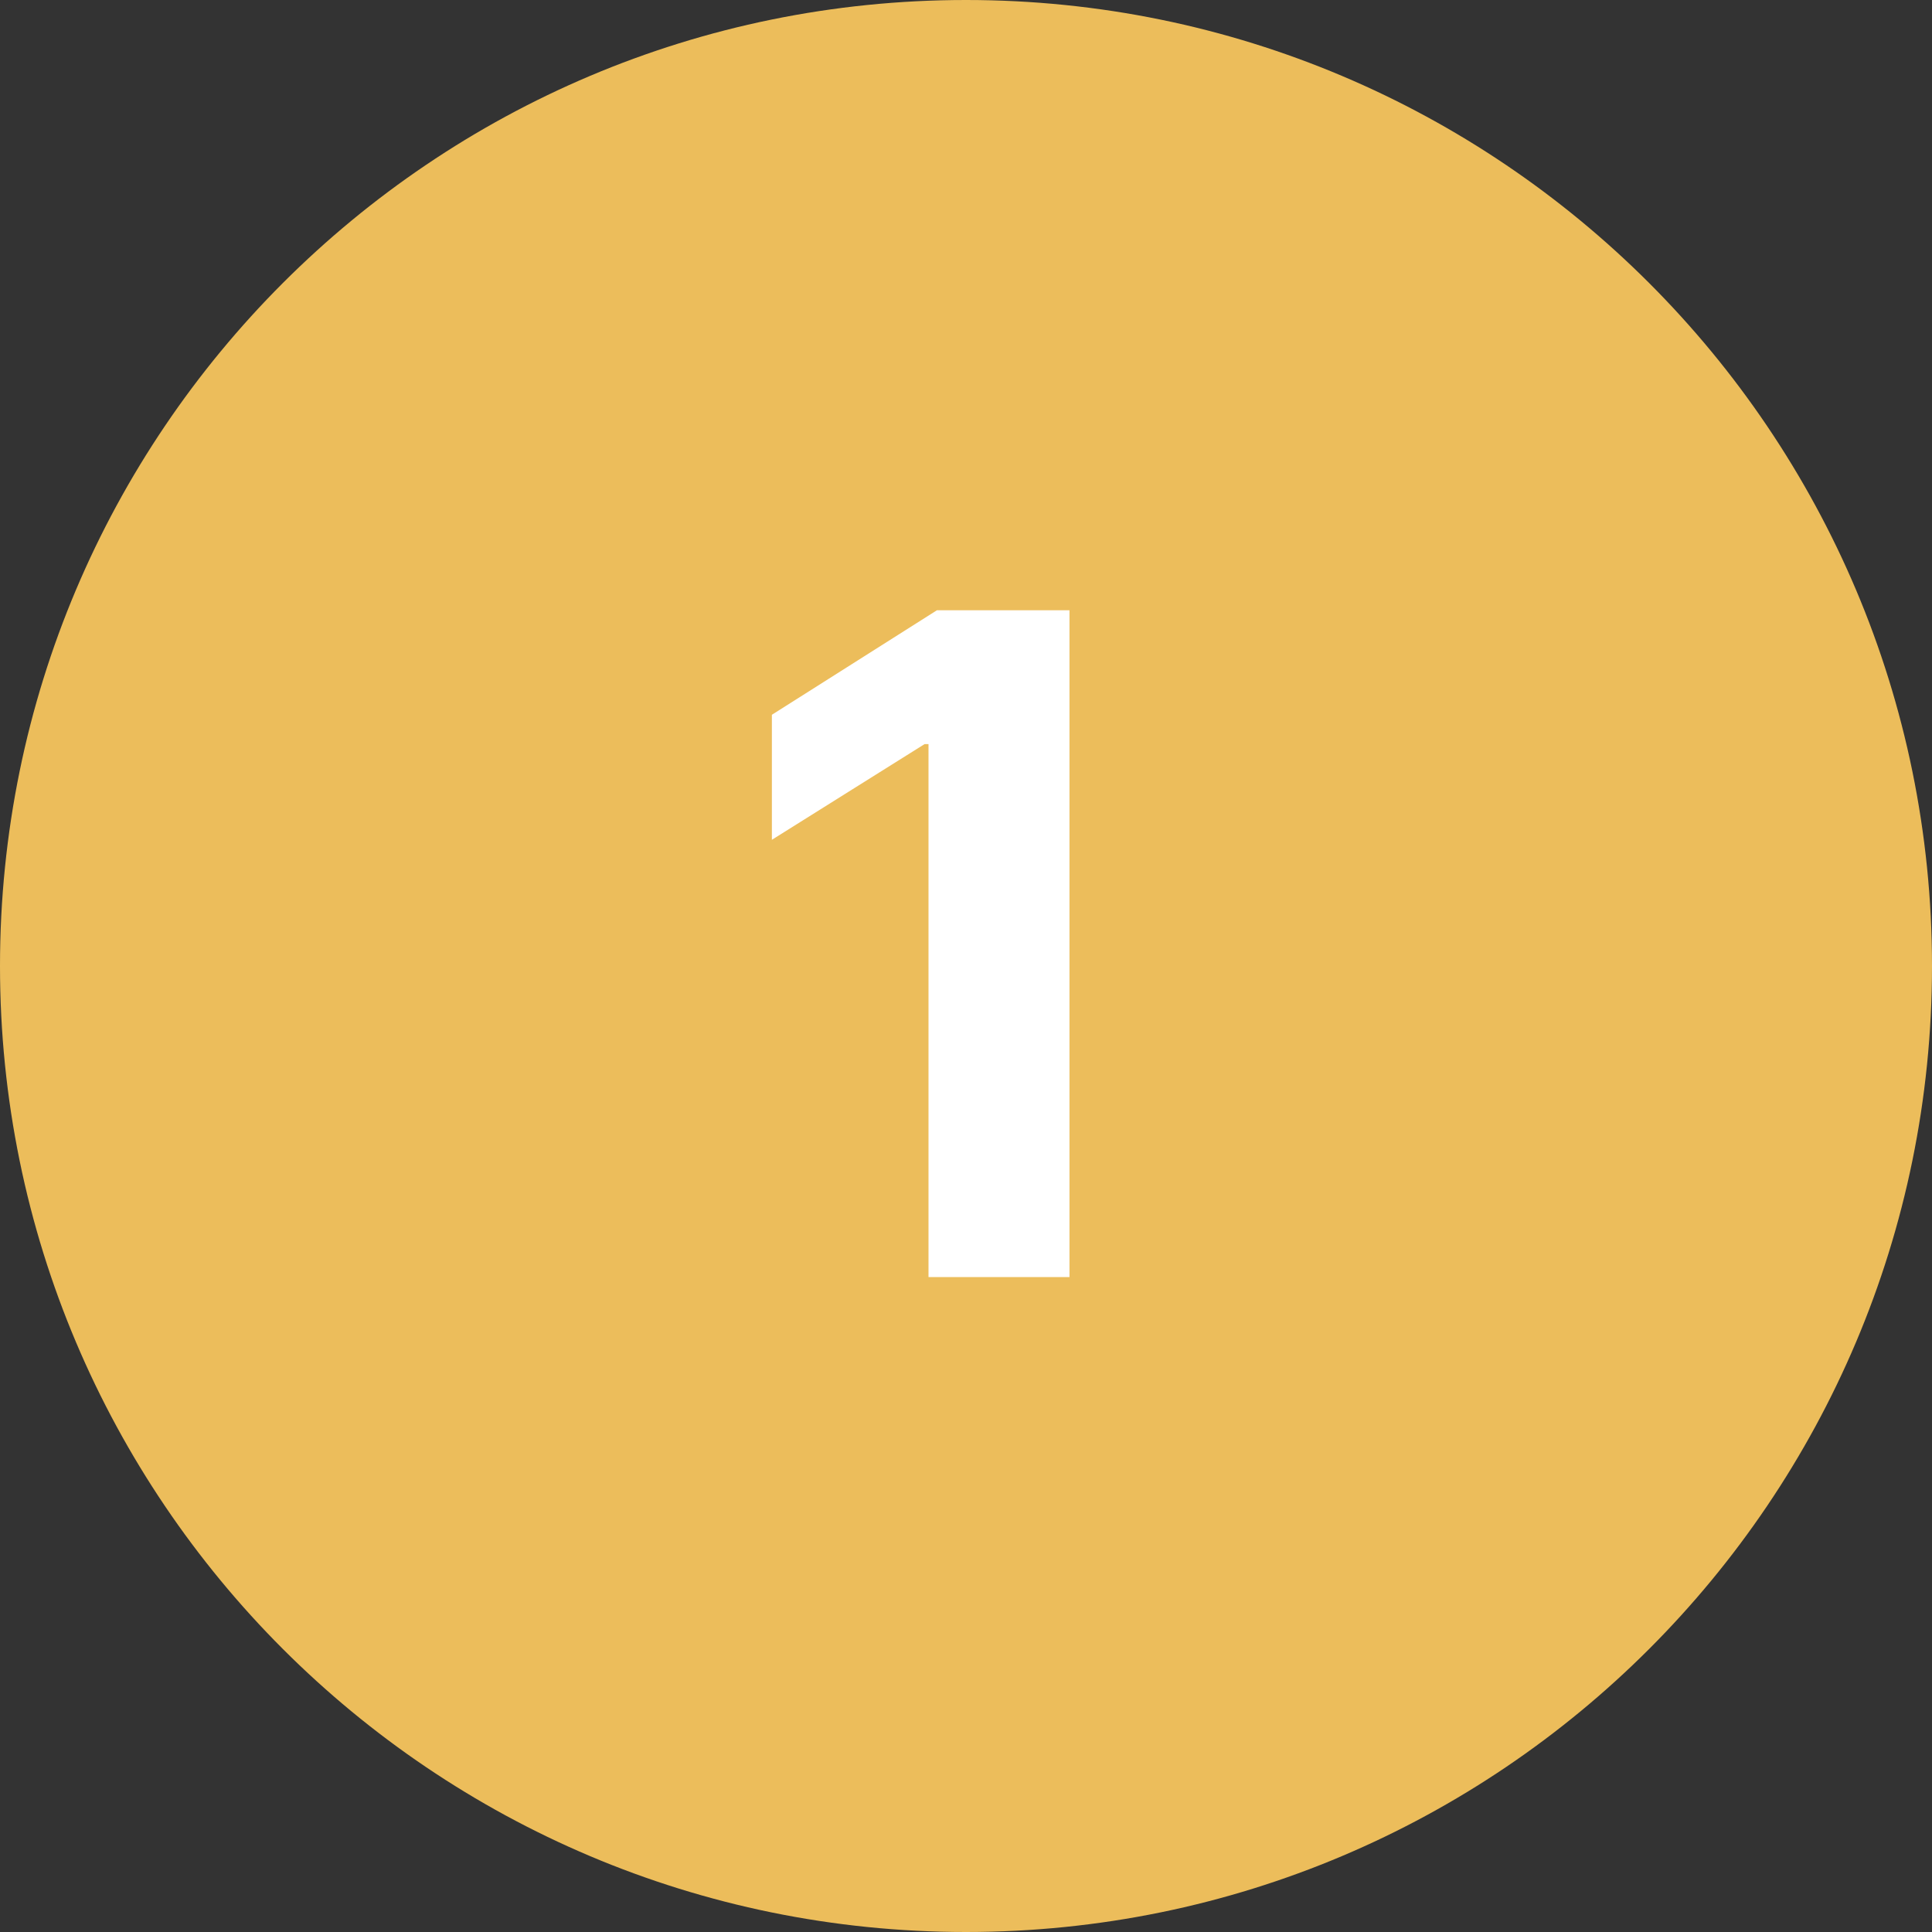 <svg xmlns="http://www.w3.org/2000/svg" width="59" height="59" viewBox="0 0 59 59" fill="none"><rect x="0" y="0" width="59" height="59" fill="#333333" stroke="none"/><path d="M59 29.5C59 45.792 45.792 59 29.5 59C13.208 59 0 45.792 0 29.5C0 13.208 13.208 0 29.5 0C45.792 0 59 13.208 59 29.5Z" fill="#ECBD5B"></path><path d="M32.66 18.636V39H28.355V22.723H28.236L23.572 25.646V21.828L28.613 18.636H32.66Z" fill="white"></path></svg>